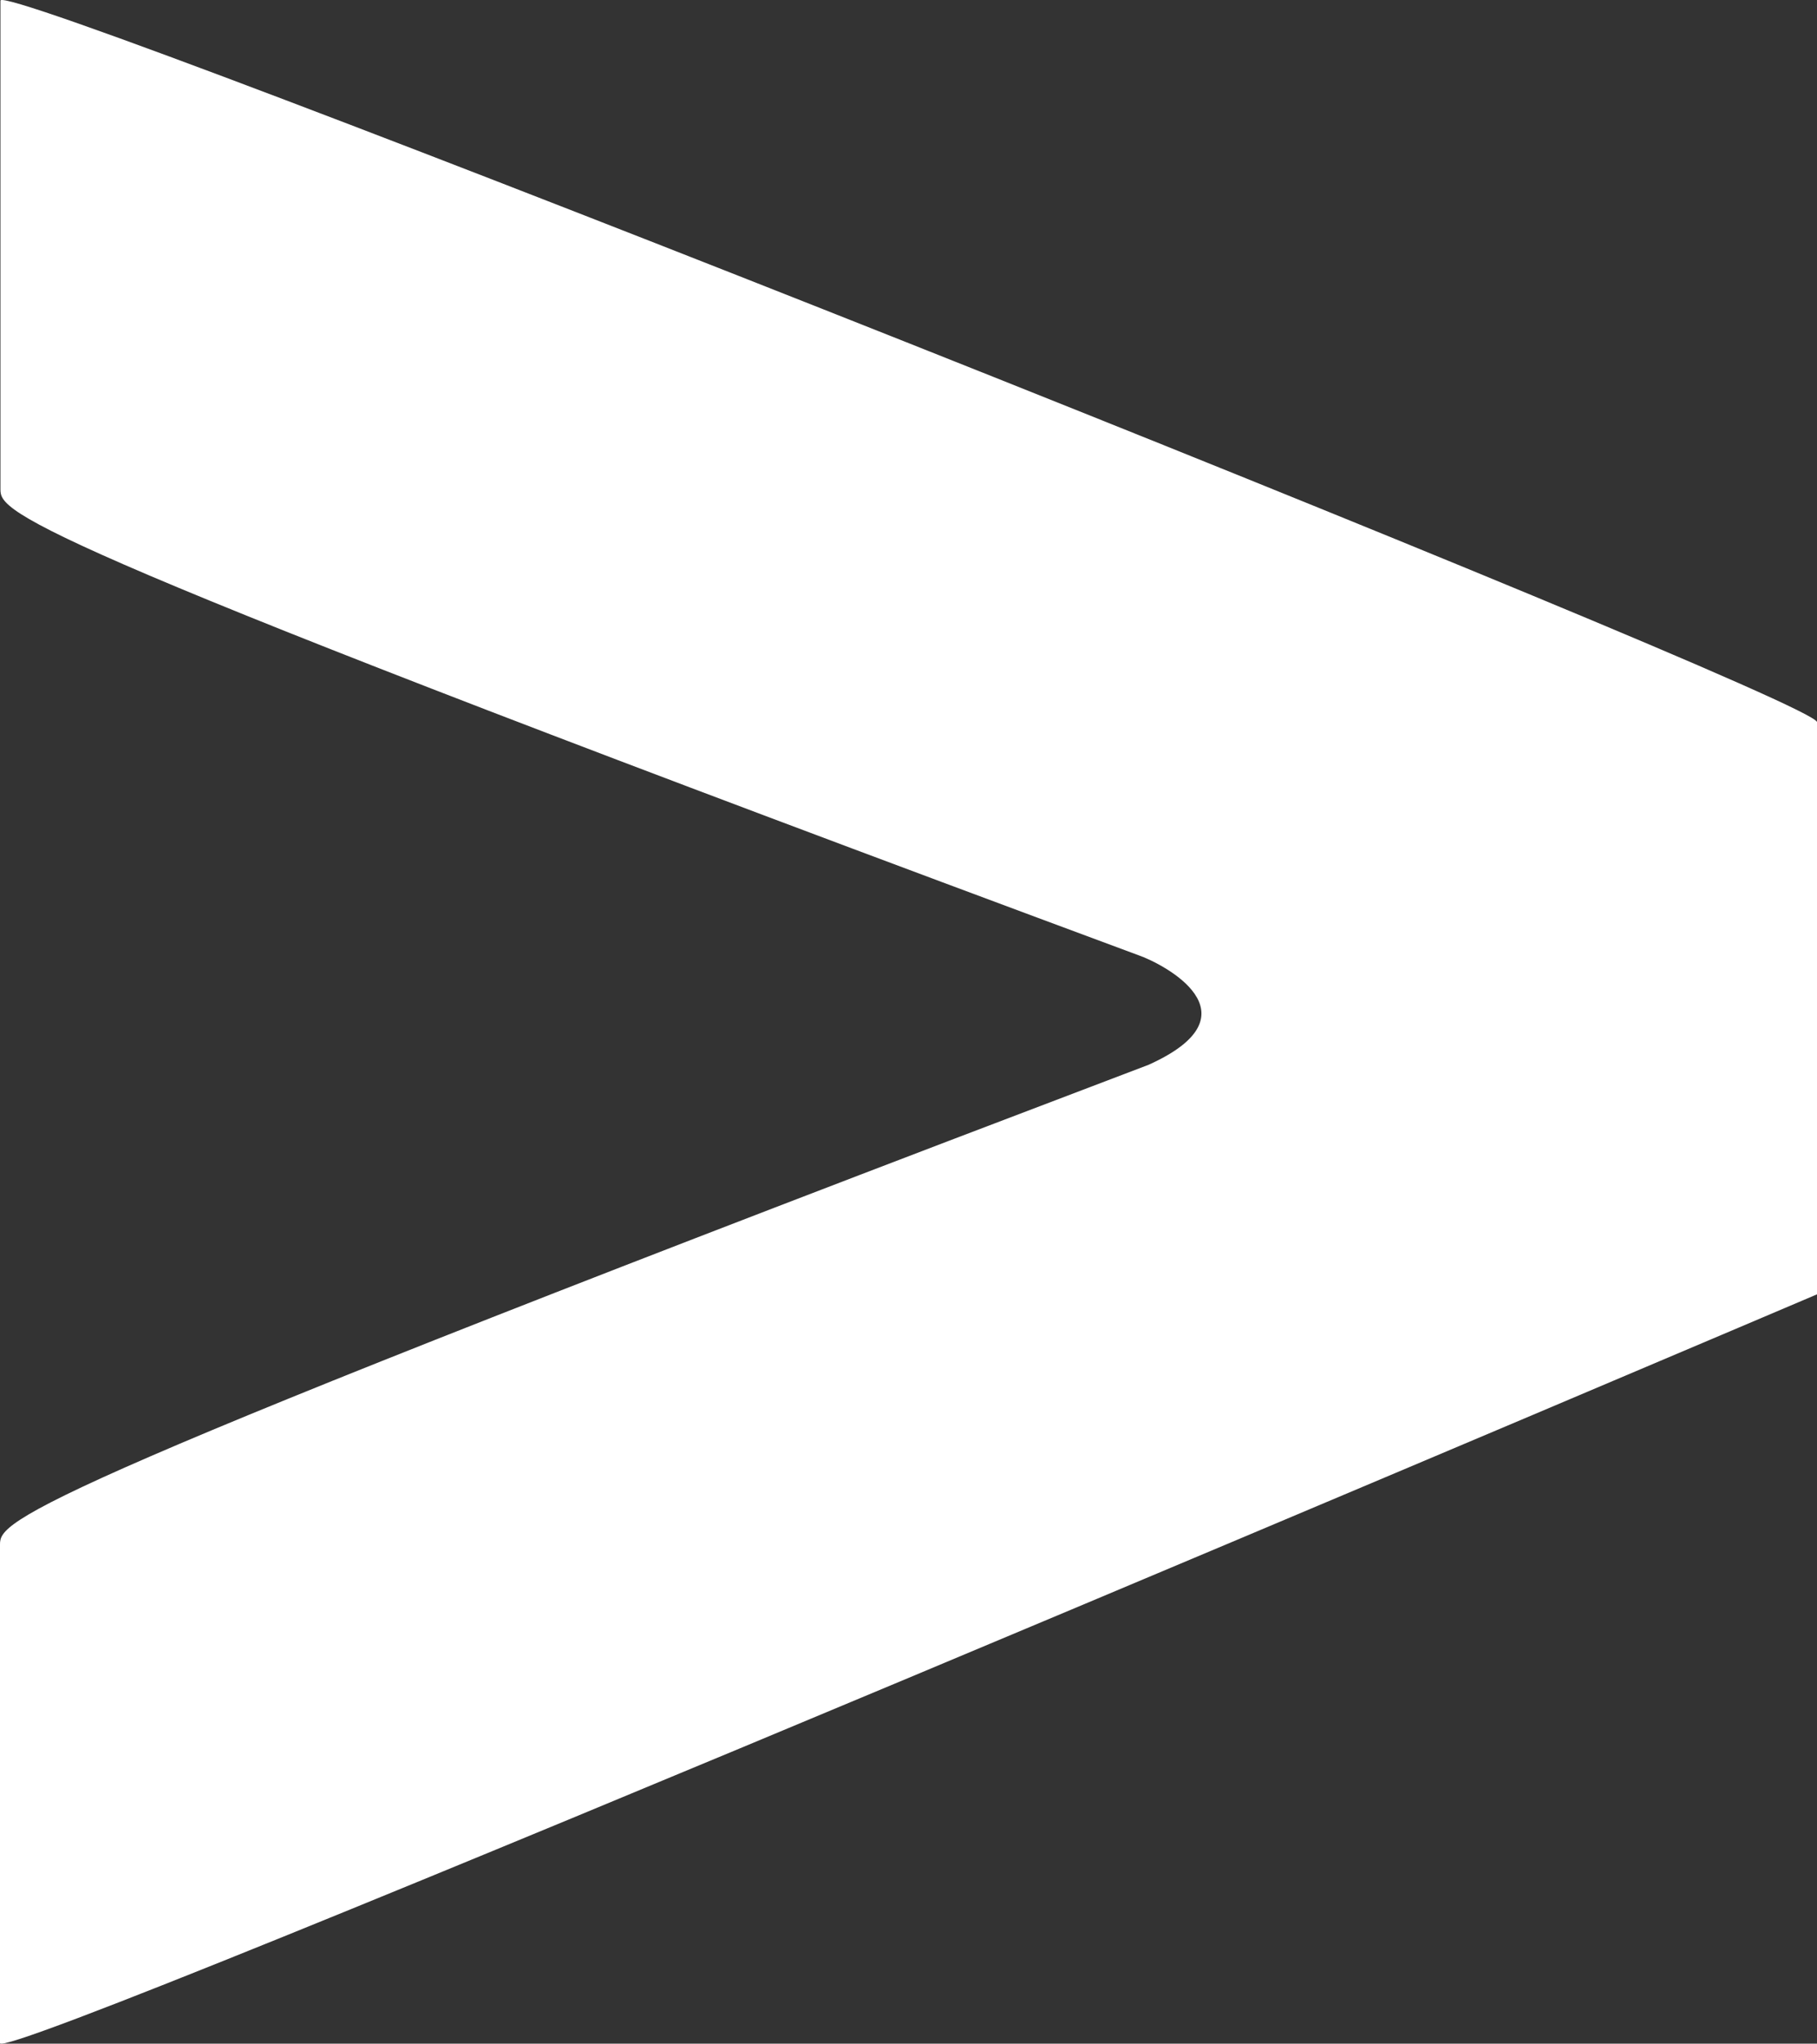 <svg xmlns="http://www.w3.org/2000/svg" width="24.085" height="27.086" viewBox="0 0 24.085 27.086">
  <rect x="0" y="0" width="24.085" height="27.086" fill="#333333" stroke="none"/>
  <path id="small-arrow" d="M.831,28.024v-6.61c0-.325.245-.67,15.224-6.356,1.5-.676.174-1.347-.129-1.451C1.082,8.1.837,7.751.837,7.433V.953c0-.325,24.079,9.245,24.079,9.563V18.1S.831,28.349.831,28.024Z" transform="translate(-0.831 -0.945)" fill="#ffffff"/>
</svg>
